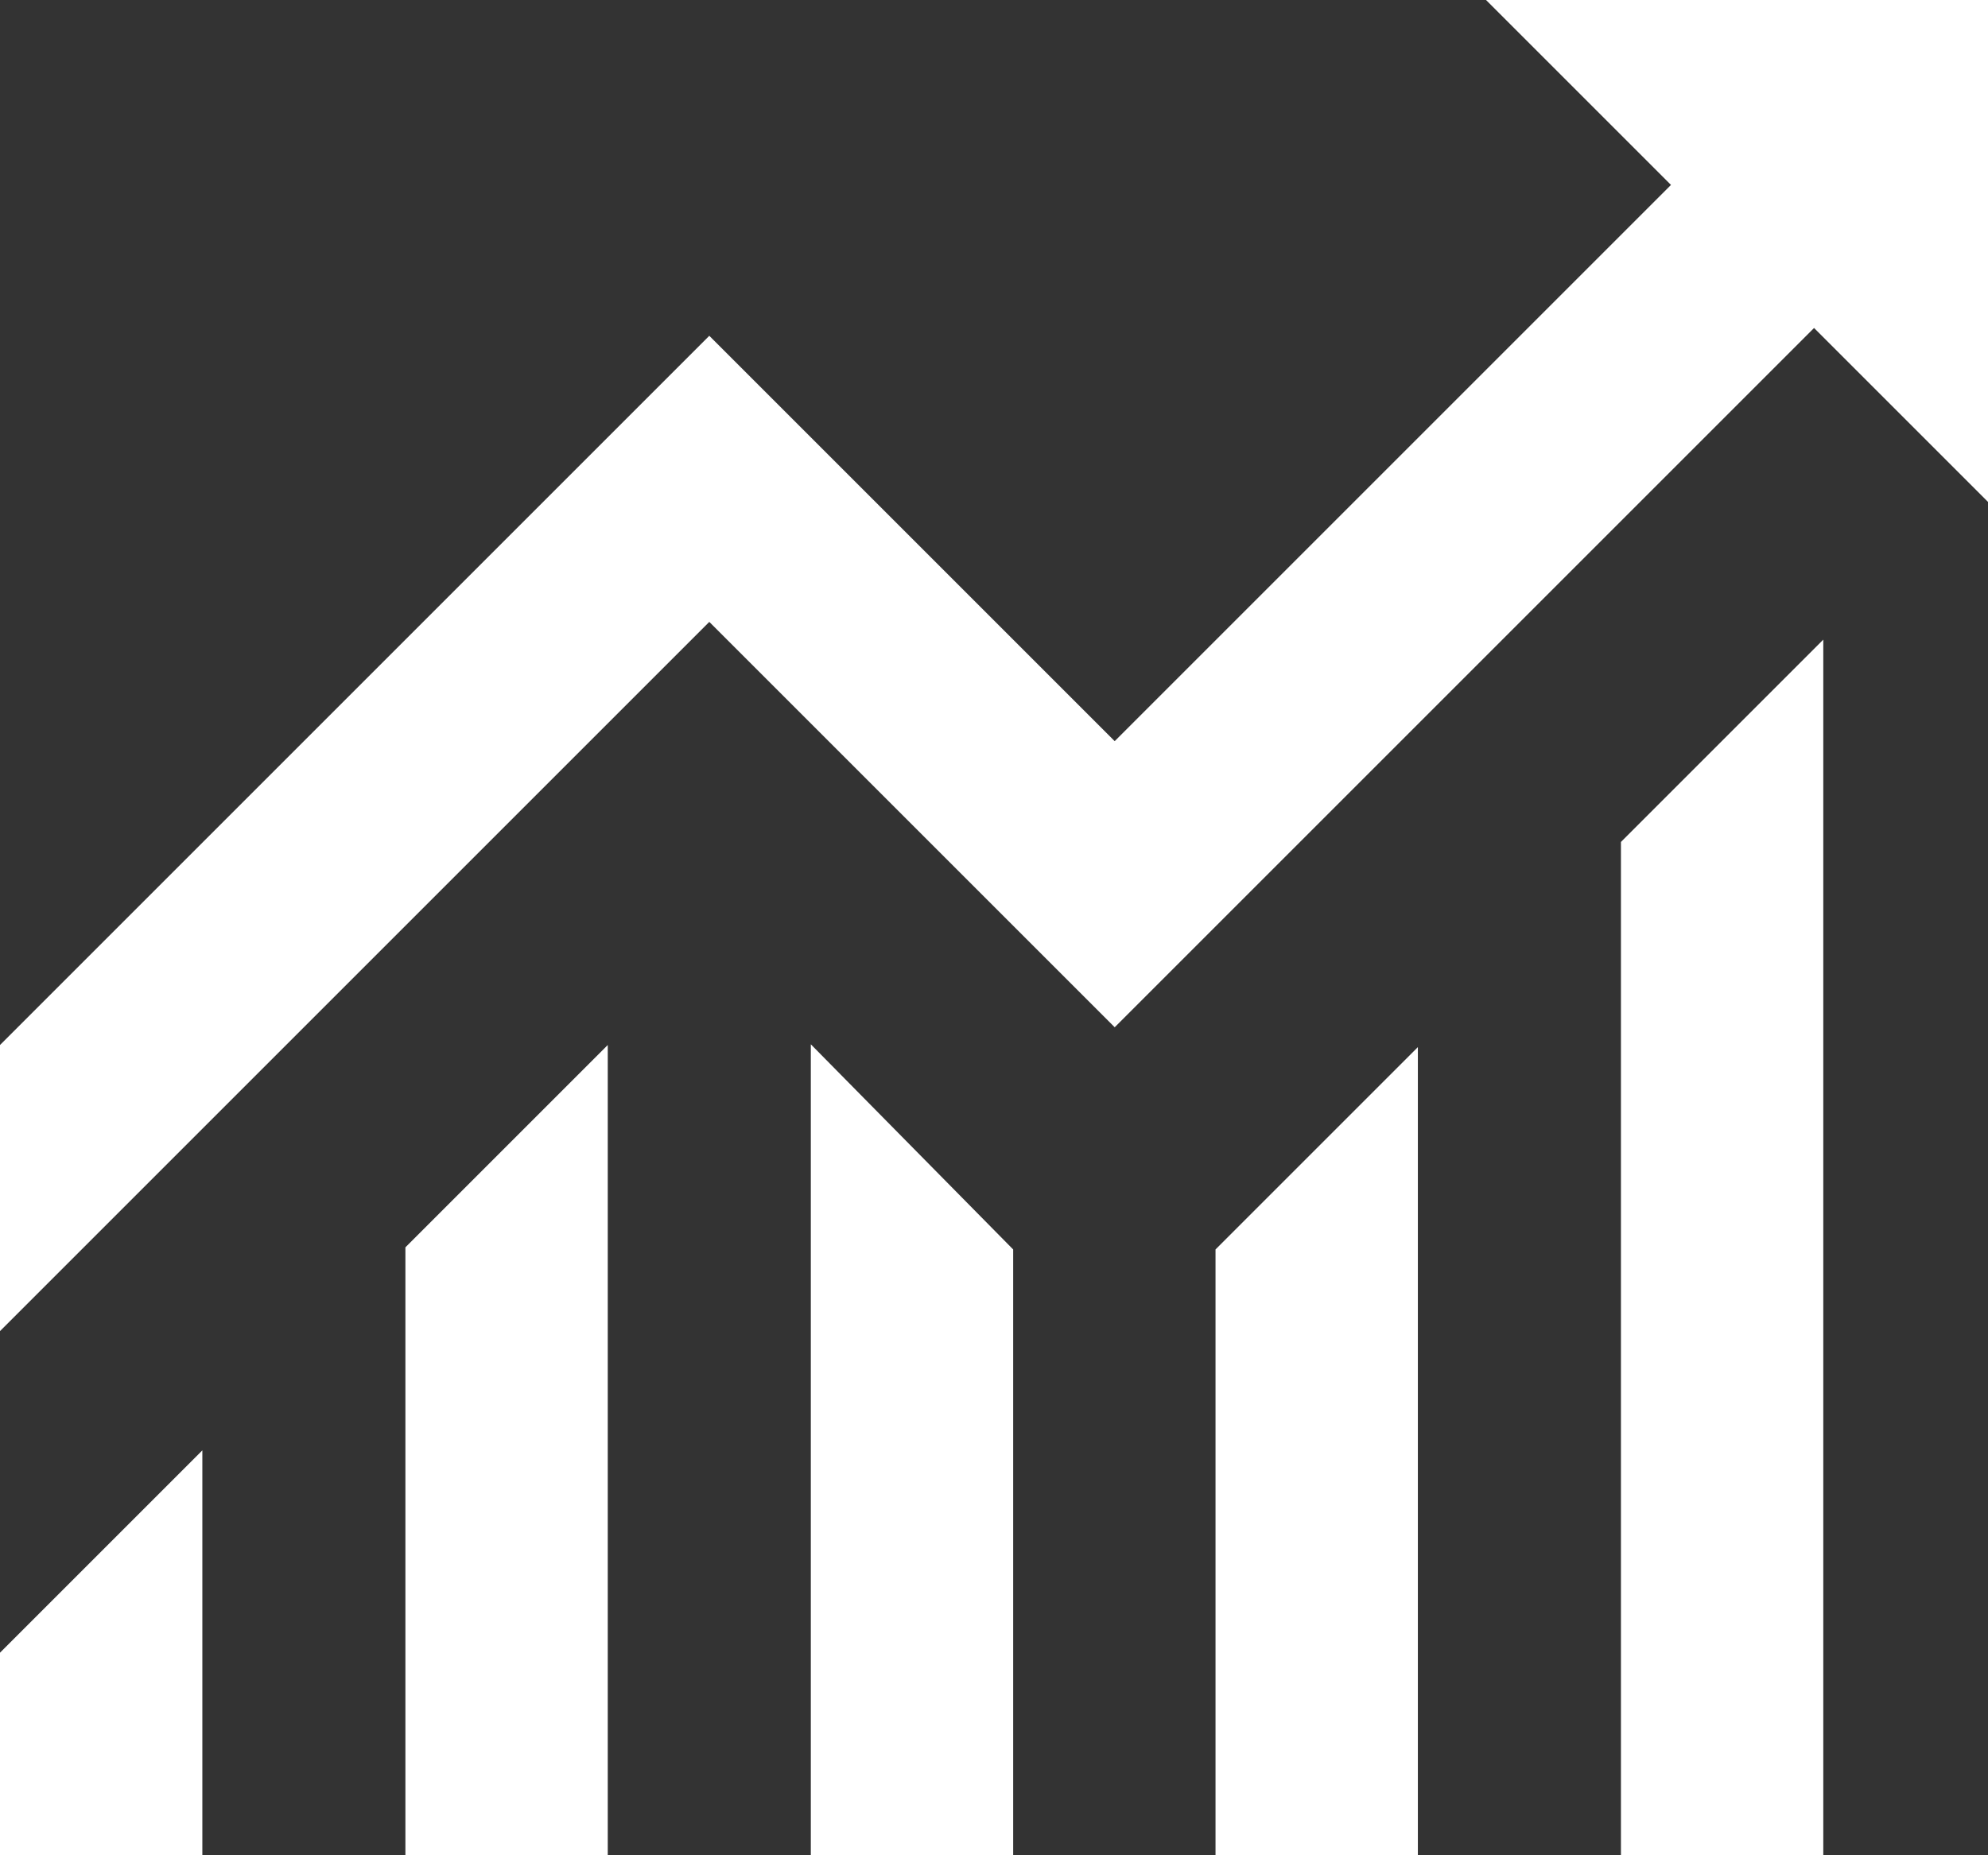 <?xml version="1.0" encoding="UTF-8"?>
<svg id="_レイヤー_2" data-name="レイヤー 2" xmlns="http://www.w3.org/2000/svg" viewBox="0 0 28 26.13">
  <rect x="0" y="0" width="28" height="26.13" fill="#333333" stroke="none"/>
  <defs>
    <style>
      .cls-1 {
        fill: #fff;
      }
    </style>
  </defs>
  <g id="_レイヤー_1-2" data-name="レイヤー 1">
    <g>
      <path class="cls-1" d="M0,26.13v-2.85l2.85-2.85v5.71H0ZM5.71,26.13v-8.56l2.85-2.85v11.42h-2.85ZM11.42,26.13v-11.42l2.85,2.89v8.53h-2.85ZM17.12,26.13v-8.53l2.85-2.85v11.38h-2.85ZM22.83,26.13v-14.27l2.85-2.85v17.12h-2.85ZM0,18.75v-4.03L9.99,4.73l5.71,5.71L25.69.45v4.03l-9.99,9.99-5.71-5.71L0,18.75Z"/>
      <polyline class="cls-1" points="20.93 0 28 0 28 7.07"/>
    </g>
  </g>
</svg>